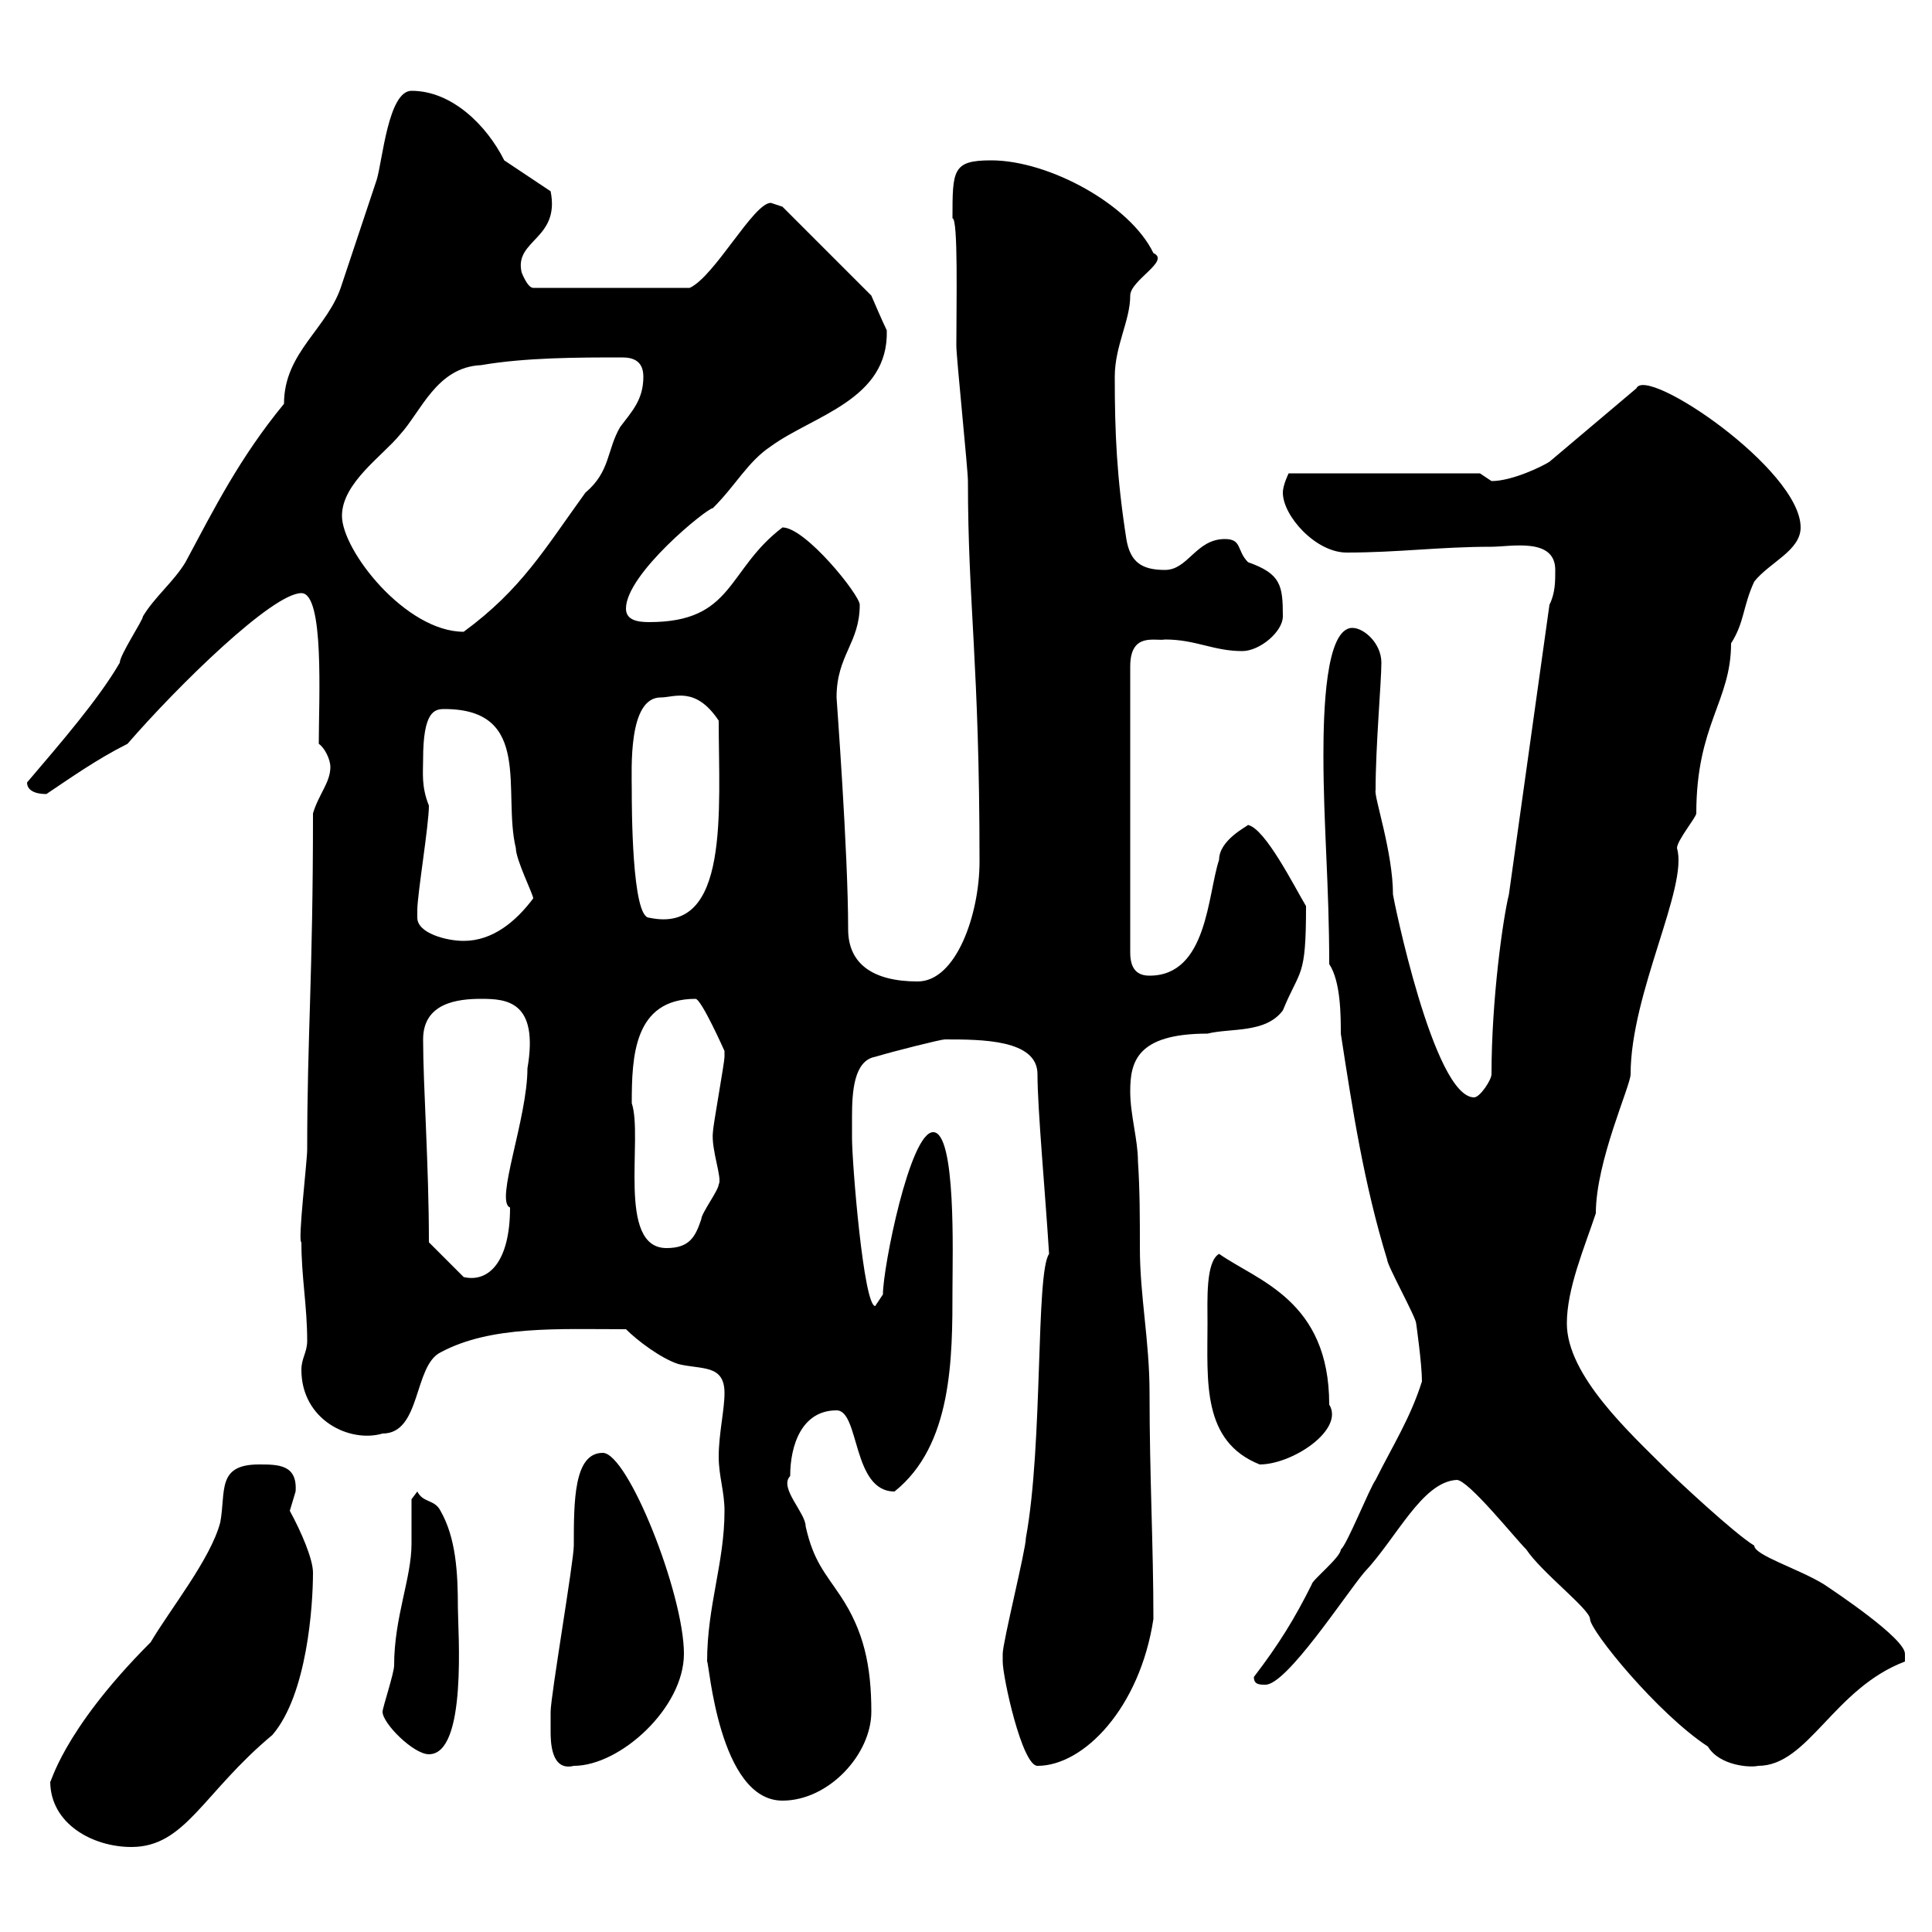 <svg xmlns="http://www.w3.org/2000/svg" xmlns:xlink="http://www.w3.org/1999/xlink" width="300" height="300"><path d="M7.80 276.60C7.80 283.20 14.40 286.80 20.40 286.80C28.80 286.80 31.50 278.40 42.30 269.40C47.70 263.10 48.60 249.30 48.60 244.20C48.60 242.10 46.80 237.90 45 234.60C45 234.60 45.90 231.60 45.90 231.60C46.20 227.40 43.20 227.40 40.20 227.40C33.60 227.40 35.10 231.60 34.20 236.40C32.70 242.10 26.40 249.90 23.40 255C9.30 269.10 7.80 277.50 7.80 276.60ZM109.80 258C110.10 258 111.60 279.60 121.50 279.60C128.70 279.60 135.30 272.40 135.30 265.80C135.30 258.60 134.10 253.20 130.50 247.80C128.10 244.20 126.30 242.40 125.10 237C125.10 234.90 120.90 231 122.70 229.20C122.70 224.40 124.50 219 129.90 219C133.50 219 132.30 231.60 138.90 231.60C147.90 224.40 147.90 210.90 147.90 200.10C147.90 195 148.50 175.80 144.90 175.80C141.30 175.80 137.10 196.80 137.10 201C137.10 201 135.90 202.80 135.90 202.80C134.10 202.80 132.30 180.60 132.30 176.70C132.30 175.80 132.30 174.30 132.30 173.40C132.30 169.50 132.60 164.70 135.90 164.10C138.90 163.20 146.10 161.40 146.70 161.40C152.40 161.40 161.10 161.40 161.10 166.80C161.10 172.20 162.30 185.10 162.90 194.70C160.80 197.70 162 224.10 159.30 238.80C159.30 240.60 155.70 255 155.70 256.80C155.70 256.80 155.70 258 155.70 258C155.70 260.40 158.70 274.20 161.10 274.20C168.30 274.20 177 265.20 179.10 251.40C179.10 240 178.50 229.20 178.50 216.30C178.50 208.20 177 201.30 177 193.80C177 189.30 177 184.80 176.70 180.30C176.70 177 175.50 173.10 175.50 169.50C175.50 165 176.40 160.50 187.50 160.50C191.10 159.60 196.50 160.50 199.20 156.90C201.90 150.30 202.80 152.10 202.80 140.70C201 137.70 196.50 128.70 193.80 128.10C193.50 128.40 189.30 130.50 189.30 133.50C187.50 138.90 187.50 151.50 178.50 151.50C176.70 151.50 175.50 150.60 175.50 147.90L175.50 103.50C175.50 98.10 179.40 99.60 180.90 99.30C185.70 99.30 188.40 101.10 192.90 101.10C195.60 101.10 199.20 98.10 199.20 95.70C199.20 90.90 198.90 89.10 193.80 87.30C192 85.50 192.90 83.70 190.20 83.70C185.70 83.70 184.50 88.50 180.90 88.50C177.30 88.50 175.50 87.30 174.90 83.70C173.40 74.10 173.10 67.20 173.10 58.50C173.10 53.70 175.50 49.80 175.50 45.90C175.50 43.50 181.80 40.50 179.10 39.30C175.50 31.80 162.90 24.90 153.90 24.90C147.90 24.90 147.90 26.40 147.90 33.90C148.80 33.90 148.50 47.10 148.50 53.70C148.50 55.50 150.30 72.90 150.30 74.70C150.30 93.90 152.10 102.90 152.10 133.80C152.10 141.90 148.50 152.40 142.50 152.40C135.60 152.40 131.70 149.70 131.70 144.30C131.70 132.30 129.90 108.60 129.90 108.30C129.90 101.70 133.50 99.90 133.50 93.90C133.50 92.40 125.10 81.90 121.50 81.90C112.80 88.50 114 96.60 100.80 96.60C99 96.60 97.20 96.30 97.20 94.50C97.20 89.10 109.80 78.90 110.70 78.90C114.30 75.30 116.10 71.70 119.70 69.30C126.30 64.50 138 62.10 137.70 51.30C137.10 50.10 135.30 45.90 135.30 45.90L121.50 32.10C121.50 32.10 119.70 31.50 119.70 31.50C117 31.50 111 42.90 107.10 44.70L82.80 44.70C81.90 44.70 81 42.30 81 42.30C79.80 37.20 87 37.20 85.50 29.70L78.30 24.90C75.60 19.50 70.20 14.10 63.90 14.10C60.30 14.10 59.40 24.90 58.50 27.90C56.70 33.30 54.90 38.70 53.10 44.10C51 51 44.10 54.60 44.10 62.70C37.20 71.10 33.30 78.90 28.80 87.30C27 90.30 24 92.70 22.20 95.70C22.20 96.30 18.60 101.70 18.60 102.90C15.30 108.60 9.30 115.50 4.20 121.50C4.20 122.70 5.40 123.30 7.20 123.30C10.80 120.90 15 117.90 19.80 115.50C27.60 106.50 42.30 92.10 46.80 92.10C50.40 92.10 49.50 108.60 49.50 115.50C50.40 116.10 51.30 117.90 51.30 119.10C51.30 121.50 49.50 123.30 48.60 126.30C48.60 151.80 47.70 160.80 47.70 178.50C47.70 180.30 46.20 192.90 46.80 192.90C46.80 198.30 47.70 202.80 47.70 208.20C47.70 210 46.80 210.90 46.80 212.70C46.80 220.50 54.30 224.10 59.40 222.60C65.40 222.60 64.20 212.10 68.40 210C76.20 205.80 86.70 206.40 97.20 206.40C99 208.20 102.60 210.90 105.30 211.80C108.90 212.70 112.50 211.80 112.50 216.30C112.50 219 111.60 222.60 111.60 226.20C111.60 229.20 112.50 231.60 112.50 234.60C112.50 242.70 109.80 249.30 109.80 258ZM85.50 268.80C85.50 270.30 85.50 275.10 89.10 274.20C96.30 274.20 106.20 265.20 106.20 256.80C106.20 247.50 97.50 225.60 93.60 225.60C89.10 225.60 89.10 233.10 89.10 240C89.10 242.40 85.50 263.40 85.50 265.80C85.50 265.80 85.50 268.80 85.50 268.80ZM265.20 271.20C267 274.20 271.80 274.50 273 274.20C280.80 274.20 284.70 262.20 295.80 258C295.80 258 295.80 256.80 295.80 256.80C295.80 254.40 285 247.20 283.20 246C279.30 243.60 272.40 241.50 272.40 240C269.40 238.20 260.40 229.80 258.60 228C253.20 222.60 243.30 213.60 243.30 205.50C243.30 200.10 246 193.80 247.80 188.40C247.80 180.30 253.20 168.60 253.20 166.80C253.20 154.20 262.20 137.70 260.40 131.70C260.40 130.50 263.40 126.90 263.40 126.30C263.40 112.50 268.80 108.90 268.80 99.90C270.90 96.60 270.60 94.20 272.40 90.30C274.80 87.30 279.60 85.50 279.60 81.90C279.60 72.90 255.60 56.70 254.10 60.30L240.60 71.70C239.70 72.30 234.90 74.70 231.60 74.70C231.60 74.70 229.80 73.50 229.80 73.50L200.10 73.50C200.10 73.50 199.20 75.30 199.20 76.50C199.20 80.10 204.30 85.80 209.10 85.80C217.20 85.80 223.50 84.90 231.60 84.90C234.60 84.90 241.50 83.40 241.50 88.50C241.50 90.30 241.50 92.10 240.60 93.90L234.30 138.90C233.40 142.50 231.60 155.10 231.60 166.80C231.60 167.70 229.80 170.40 228.90 170.40C222.60 170.40 216.30 139.20 216.30 138.90C216.30 132.30 213.30 123.60 213.60 122.70C213.60 115.80 214.50 105.90 214.50 102.90C214.50 99.90 211.80 97.50 210 97.50C205.80 97.50 205.50 110.70 205.50 117.30C205.50 128.10 206.40 137.40 206.40 149.70C208.20 152.40 208.20 157.80 208.20 160.50C210 172.20 211.80 183.90 215.40 195.60C215.40 196.50 219.90 204.60 219.90 205.50C219.90 205.50 220.80 211.80 220.80 214.50C219 220.20 216.30 224.40 213.60 229.80C212.70 231 209.10 240 208.20 240.60C208.20 241.80 203.70 245.40 203.70 246C201 251.40 198.60 255.30 194.70 260.40C194.70 261.60 195.60 261.60 196.50 261.60C199.80 261.60 208.80 247.80 211.80 244.20C216.90 238.80 220.80 230.10 226.20 229.80C228 229.80 235.20 238.80 237 240.60C239.40 244.20 246.90 249.90 246.90 251.40C246.90 253.20 257.40 266.10 265.20 271.20ZM59.40 265.80C59.40 267.60 64.20 272.40 66.60 272.40C72.60 272.40 71.10 253.20 71.10 249.60C71.10 244.20 70.80 238.80 68.40 234.60C67.50 232.80 65.70 233.40 64.80 231.60L63.90 232.80C63.90 235.20 63.90 237.30 63.90 239.70C63.90 245.10 61.20 251.10 61.20 258.60C61.20 259.80 59.40 265.20 59.40 265.80ZM187.50 205.50C187.50 214.50 186.60 223.80 195.60 227.40C200.70 227.40 208.80 222 206.40 218.10C206.40 201.90 195.30 198.90 189.30 194.70C187.20 195.90 187.50 201.90 187.50 205.50ZM66.60 192.90C66.60 180.90 65.70 168.60 65.70 161.40C65.70 155.70 71.10 155.10 74.70 155.10C78.60 155.10 83.70 155.40 81.90 165.90C81.90 173.70 76.80 186.60 79.20 187.50C79.20 195.90 75.90 199.20 72 198.30ZM98.10 171.30C98.10 164.10 98.40 155.10 108 155.10C108.90 155.10 112.50 163.20 112.50 163.20C112.50 164.10 112.50 164.10 112.50 164.10C112.50 165 110.70 174.90 110.70 175.80C110.40 178.50 112.20 183 111.60 183.90C111.60 184.80 108.90 188.40 108.90 189.30C108 192 107.10 193.80 103.50 193.80C95.70 193.80 99.90 176.70 98.10 171.30ZM64.80 142.50C64.80 141.30 64.80 141.30 64.80 141.30C64.80 138.90 66.60 128.10 66.60 125.10C65.40 122.10 65.70 120 65.70 117.90C65.70 110.40 67.50 110.10 69 110.10C82.80 110.10 78 123 80.10 131.70C80.10 133.50 82.80 138.90 82.80 139.50C80.10 143.10 76.50 146.10 72 146.10C69.30 146.10 64.80 144.90 64.80 142.50ZM98.10 122.70C98.10 119.40 97.50 108.30 102.60 108.30C104.70 108.30 108 106.50 111.60 111.90C111.60 125.70 113.40 145.20 100.80 142.50C98.10 142.50 98.10 125.10 98.10 122.70ZM53.10 80.10C53.10 75 59.40 70.80 62.10 67.50C65.40 63.90 67.80 57 74.70 56.70C81.60 55.50 90 55.50 96.60 55.50C98.40 55.50 99.90 56.10 99.90 58.50C99.90 62.10 98.10 63.90 96.30 66.30C94.20 69.90 94.80 73.20 90.90 76.50C84.60 85.20 81 91.50 72 98.10C63 98.10 53.10 85.50 53.10 80.10Z"/></svg>